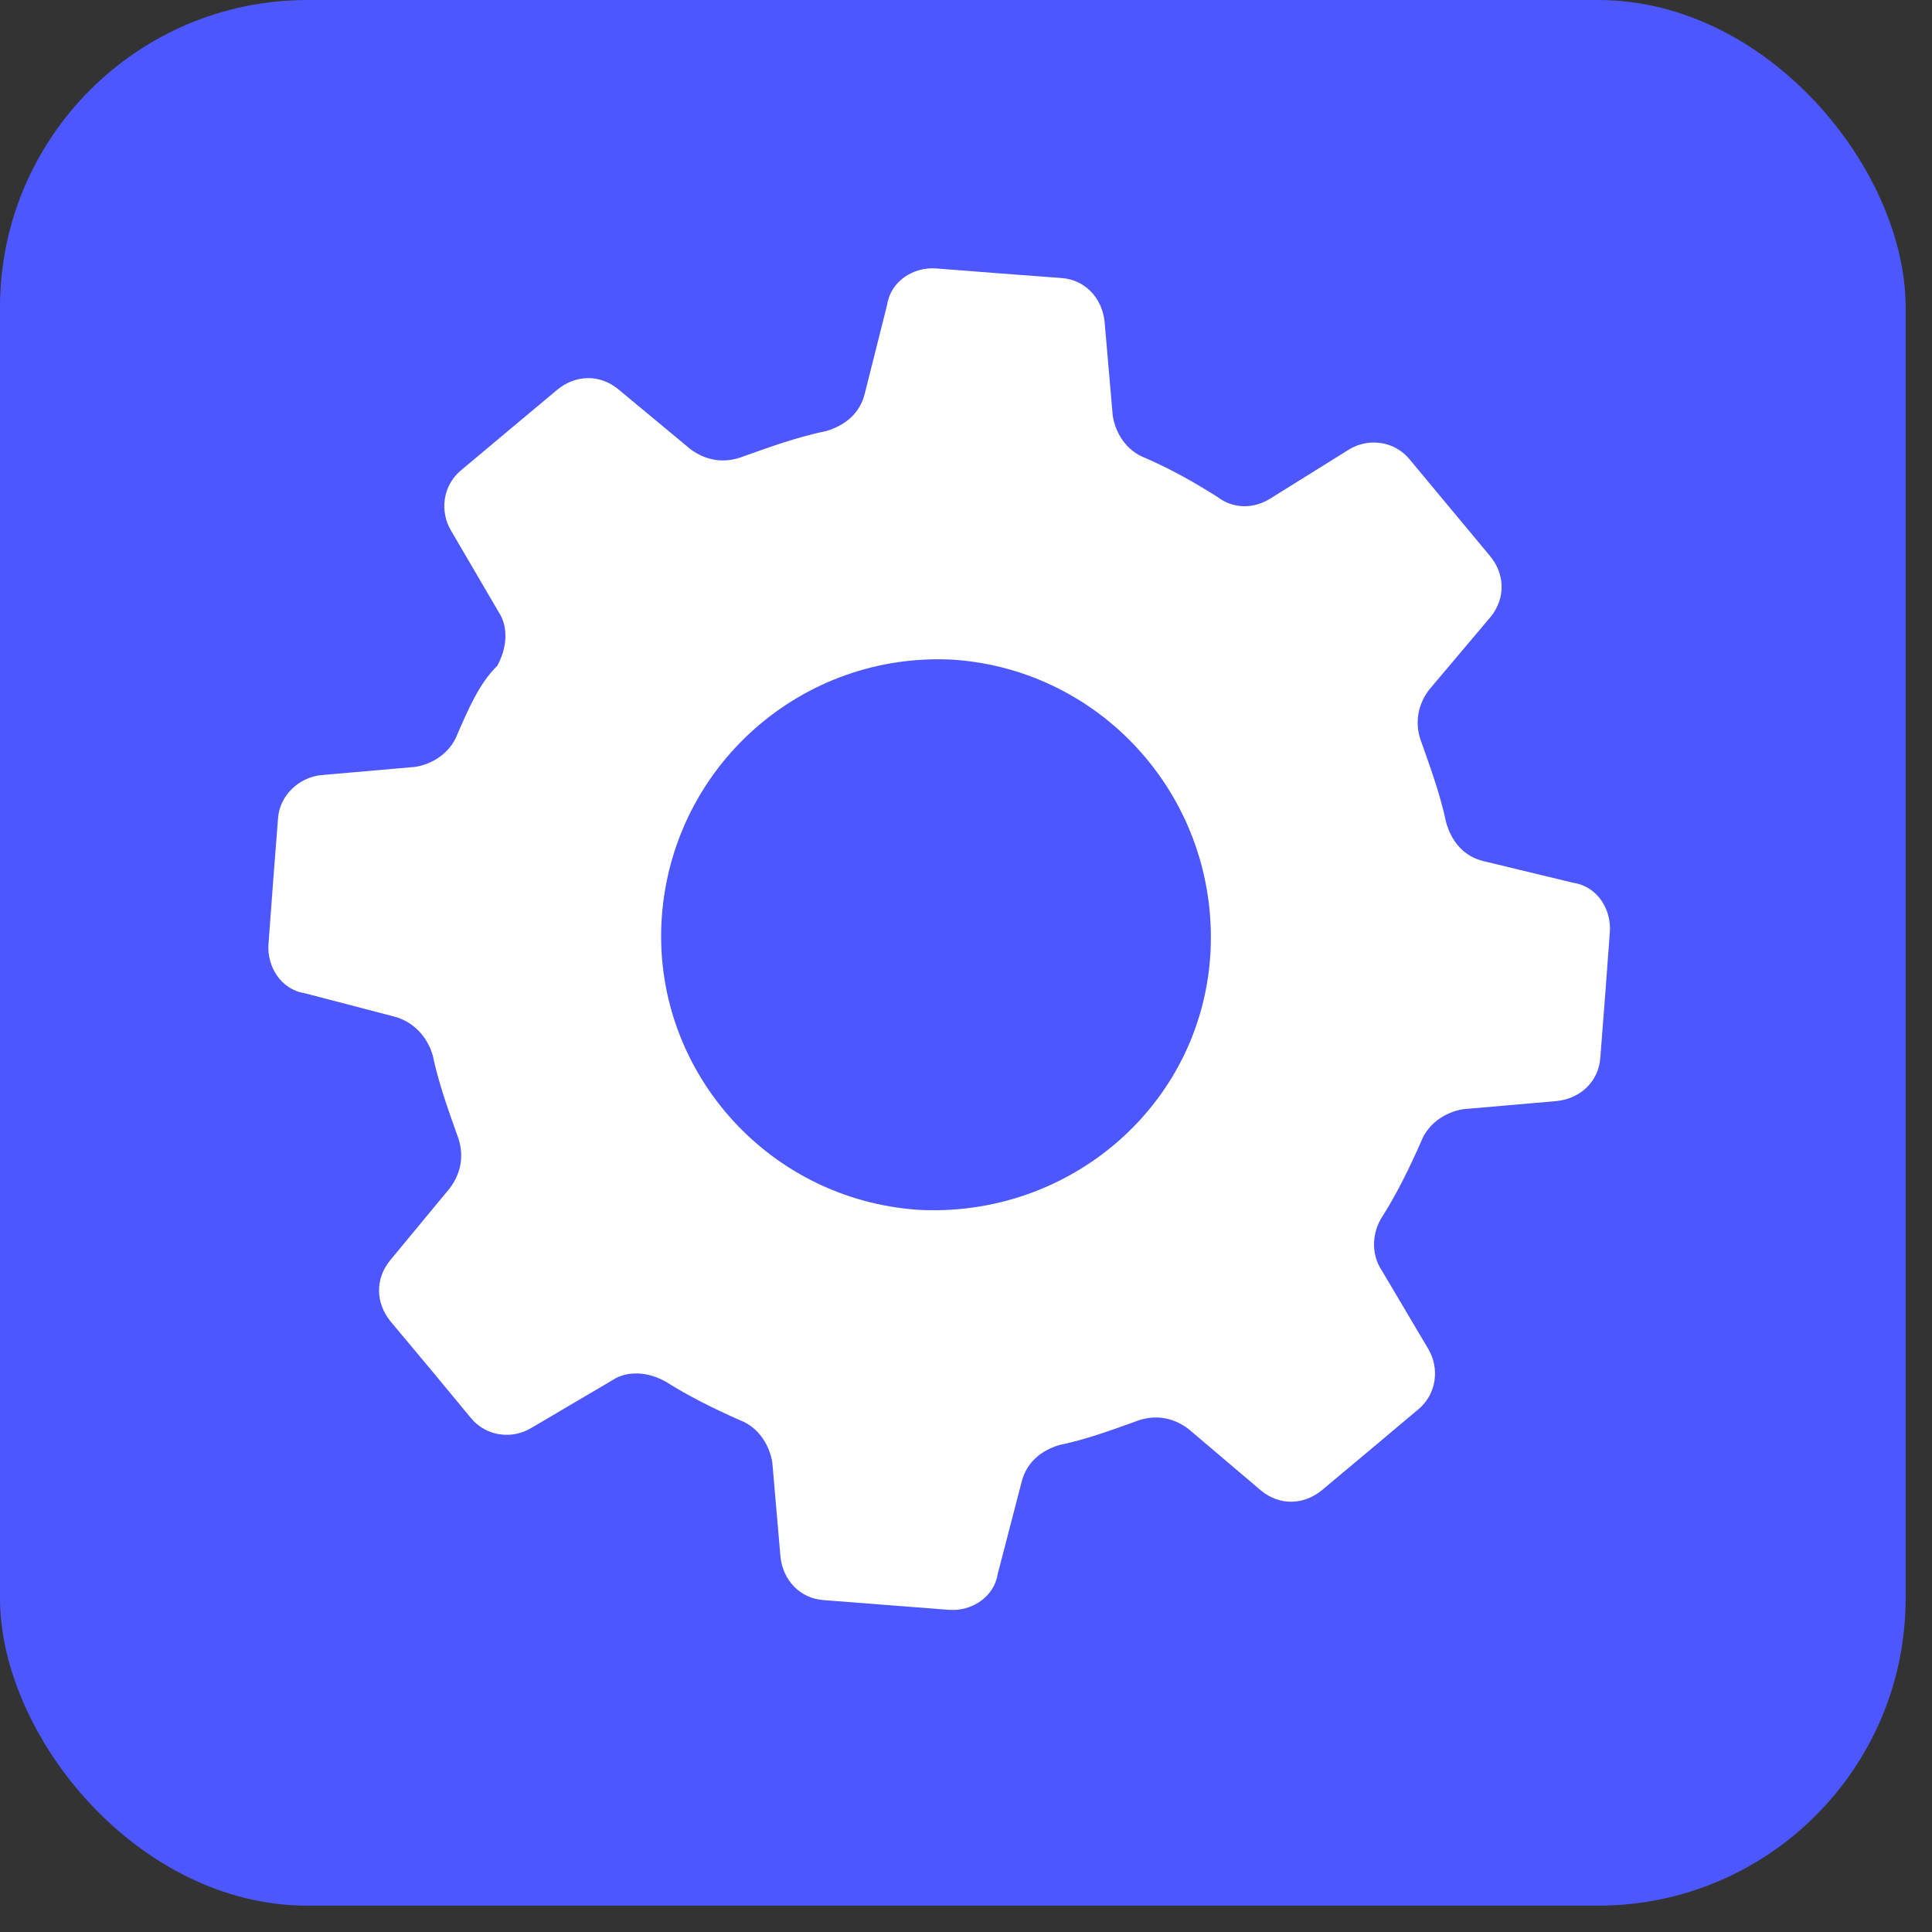 <svg width="36" height="36" viewBox="0 0 36 36" fill="none" xmlns="http://www.w3.org/2000/svg">
<rect x="0" y="0" width="36" height="36" fill="#333333" stroke="none"/>
<rect width="35.509" height="35.509" rx="5.727" fill="#4C57FF"/>
<path d="M25.739 23.662C25.535 23.337 25.574 22.942 25.764 22.659C26.028 22.242 26.27 21.752 26.48 21.271C26.613 20.929 26.937 20.721 27.264 20.668L29.013 20.516C29.459 20.466 29.787 20.145 29.819 19.715L29.91 18.544L29.997 17.369C30.029 16.938 29.758 16.517 29.322 16.451L27.644 16.046C27.273 15.958 27.046 15.677 26.947 15.326C26.84 14.818 26.665 14.334 26.492 13.847C26.354 13.5 26.407 13.144 26.63 12.852L27.777 11.493C28.058 11.146 28.045 10.692 27.758 10.353L27.009 9.453L26.263 8.556C25.979 8.214 25.502 8.158 25.143 8.372L23.683 9.282C23.36 9.49 22.976 9.483 22.683 9.258C22.265 8.993 21.814 8.739 21.335 8.531C20.989 8.398 20.786 8.075 20.734 7.744L20.582 5.99C20.533 5.544 20.212 5.213 19.784 5.181L18.613 5.093L17.445 5.002C17.016 4.97 16.596 5.242 16.53 5.68L16.115 7.329C16.027 7.7 15.748 7.928 15.397 8.031C14.855 8.144 14.373 8.319 13.852 8.504C13.506 8.642 13.152 8.588 12.86 8.365L11.517 7.25C11.171 6.968 10.719 6.981 10.376 7.269L9.482 8.016L8.585 8.768C8.247 9.054 8.191 9.532 8.407 9.892L9.291 11.403C9.484 11.691 9.442 12.088 9.266 12.406C8.936 12.727 8.728 13.207 8.52 13.688C8.387 14.03 8.063 14.238 7.736 14.29L5.987 14.443C5.58 14.482 5.213 14.814 5.181 15.243L5.09 16.415L5.003 17.59C4.971 18.017 5.242 18.441 5.678 18.507L7.367 18.948C7.702 19.044 7.965 19.316 8.064 19.668C8.17 20.172 8.345 20.66 8.518 21.147C8.656 21.493 8.603 21.849 8.38 22.142L7.267 23.488C6.985 23.835 6.999 24.289 7.285 24.632L8.035 25.529L8.78 26.429C9.065 26.768 9.541 26.824 9.9 26.608L11.406 25.721C11.694 25.527 12.09 25.566 12.406 25.746C12.825 26.011 13.31 26.254 13.79 26.464C14.135 26.598 14.338 26.923 14.391 27.251L14.543 29.01C14.592 29.455 14.913 29.783 15.341 29.815L16.509 29.906L17.68 29.997C18.109 30.029 18.528 29.757 18.594 29.317L19.034 27.623C19.121 27.254 19.401 27.023 19.751 26.923C20.222 26.827 20.704 26.651 21.155 26.489C21.501 26.35 21.855 26.404 22.147 26.628L23.502 27.778C23.847 28.06 24.3 28.047 24.642 27.759L25.536 27.011L26.43 26.259C26.771 25.974 26.827 25.496 26.614 25.136L25.741 23.662H25.739ZM22.555 17.753C22.396 20.587 19.937 22.698 17.107 22.543C14.27 22.349 12.132 19.892 12.332 17.083C12.536 14.27 14.947 12.135 17.775 12.293C20.58 12.494 22.709 14.915 22.555 17.753Z" fill="#fff"/>
</svg>
